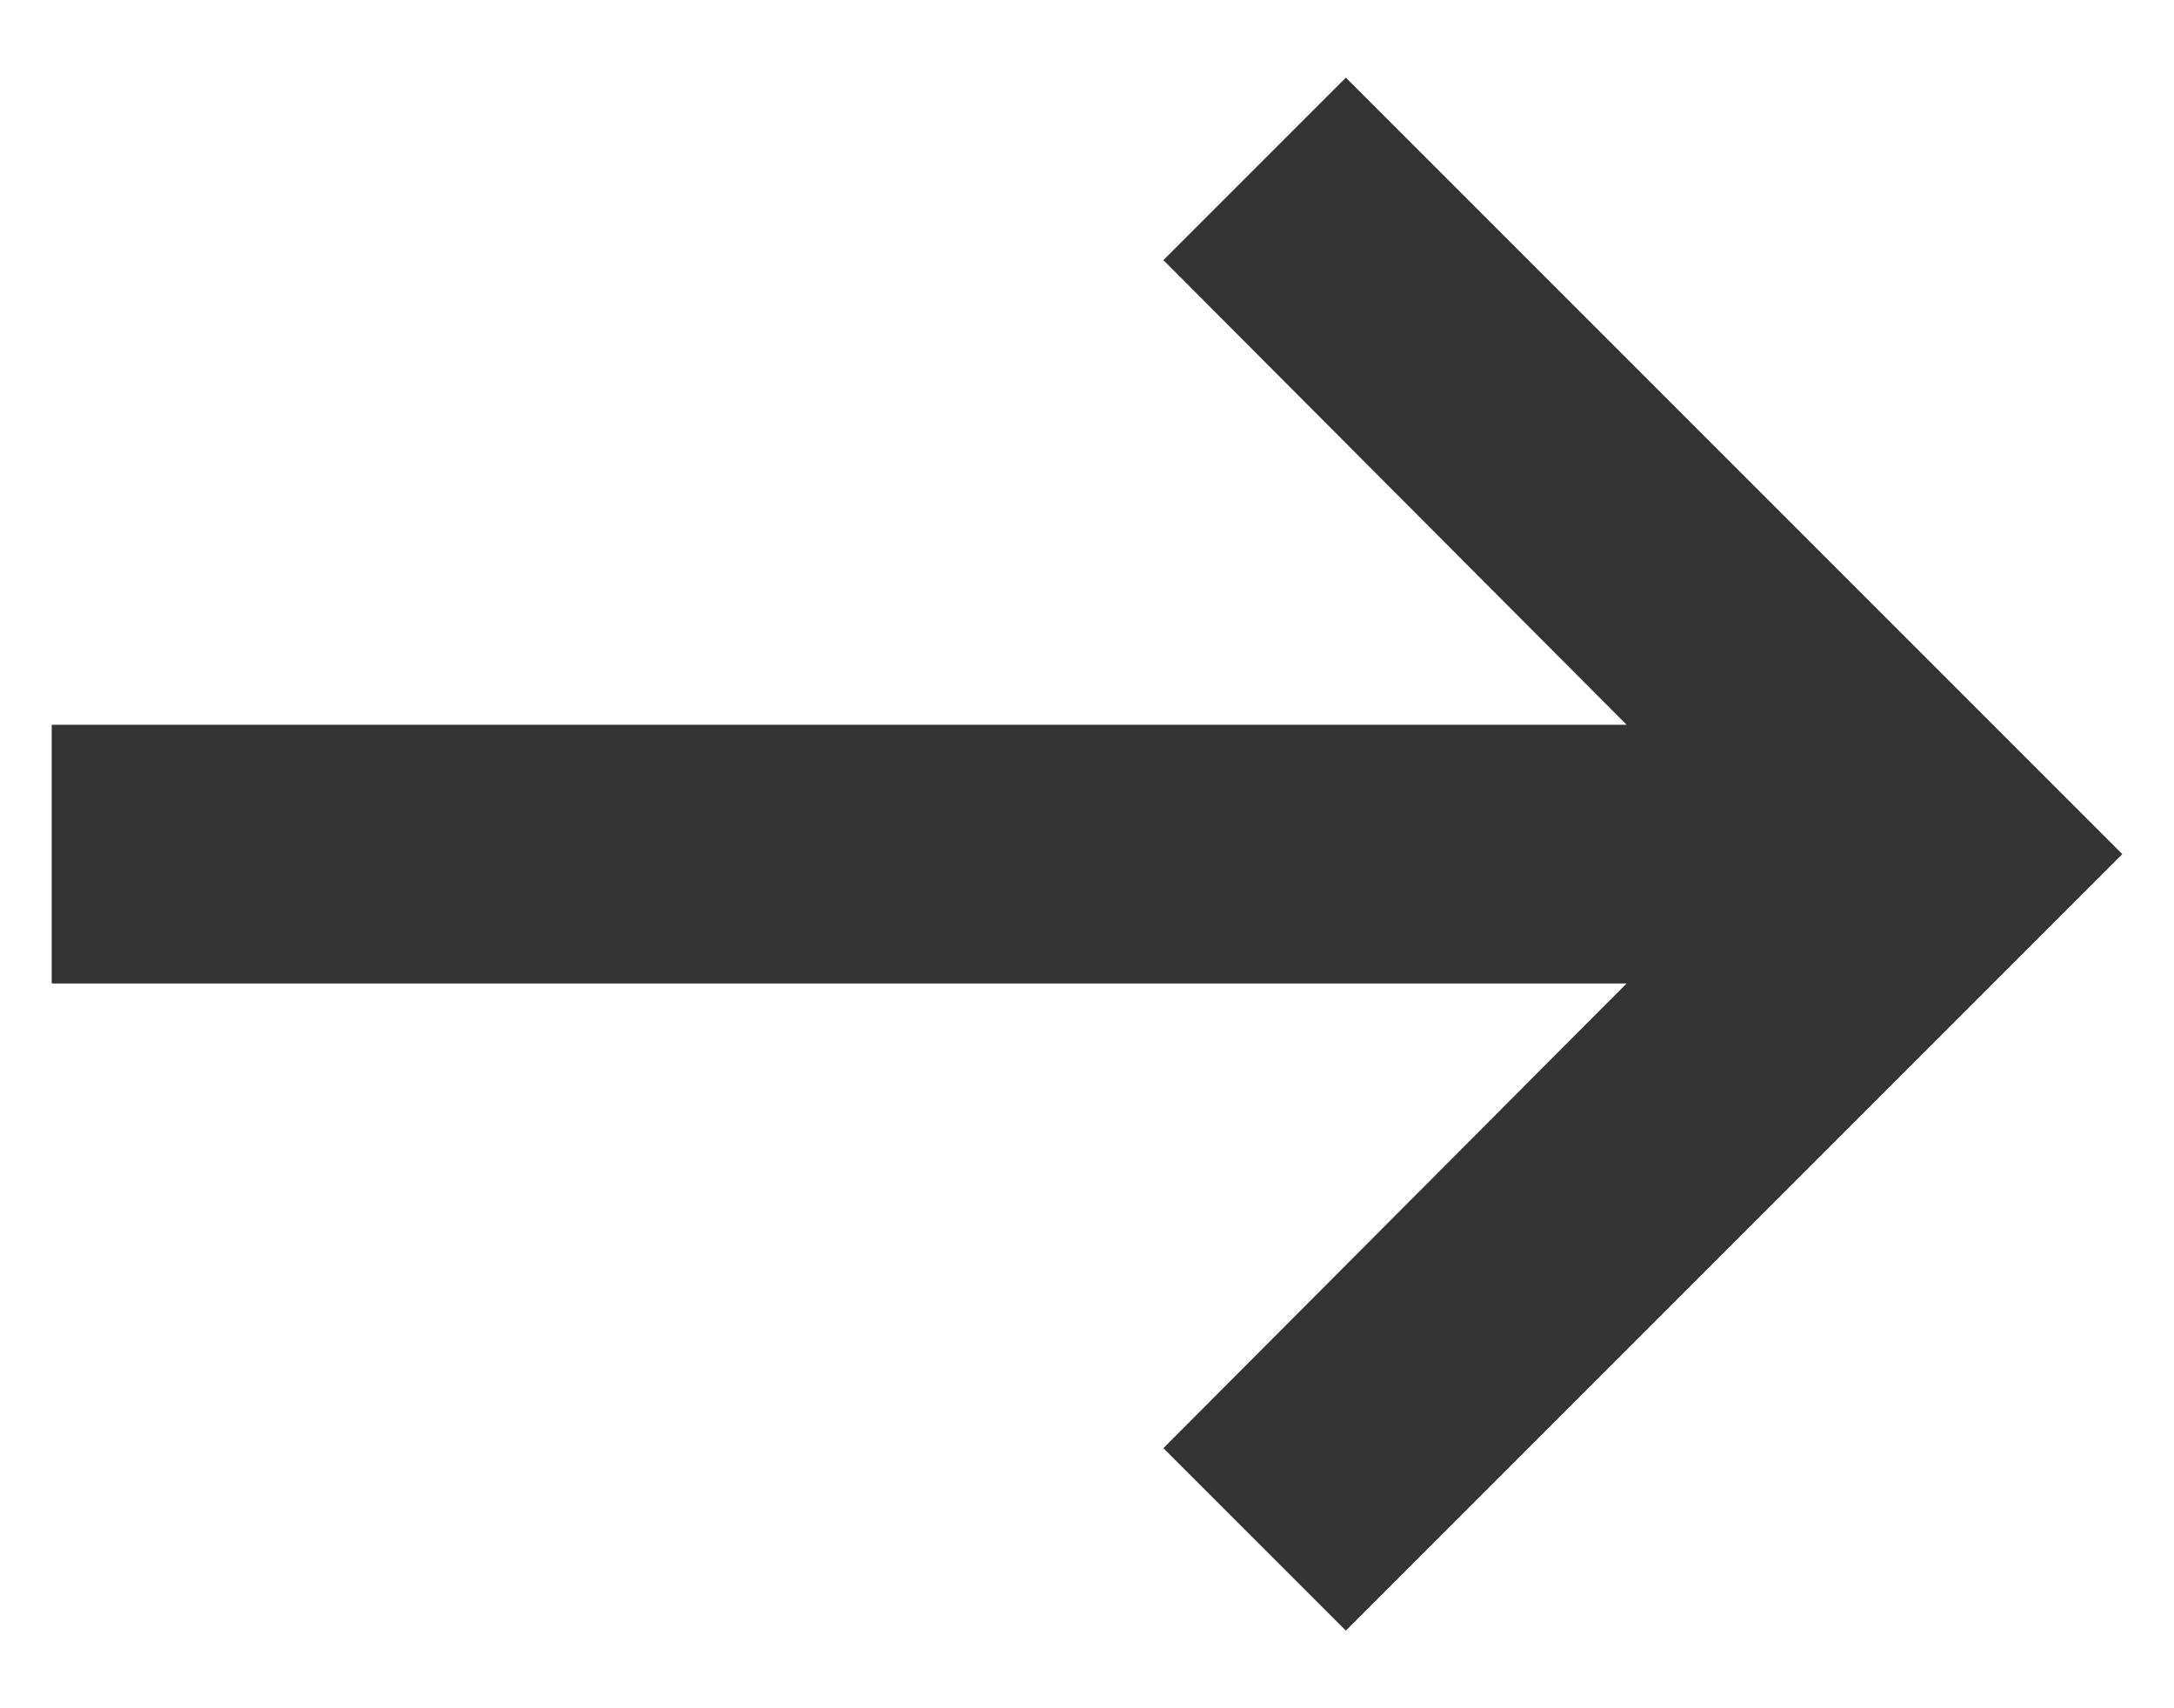 <svg width="14" height="11" viewBox="0 0 14 11" fill="none" xmlns="http://www.w3.org/2000/svg">
<path d="M0.333 6.333L10.475 6.333L7.492 9.325L8.667 10.5L13.667 5.5L8.667 0.5L7.492 1.675L10.475 4.667L0.333 4.667L0.333 6.333Z" fill="#333333"/>
</svg>

